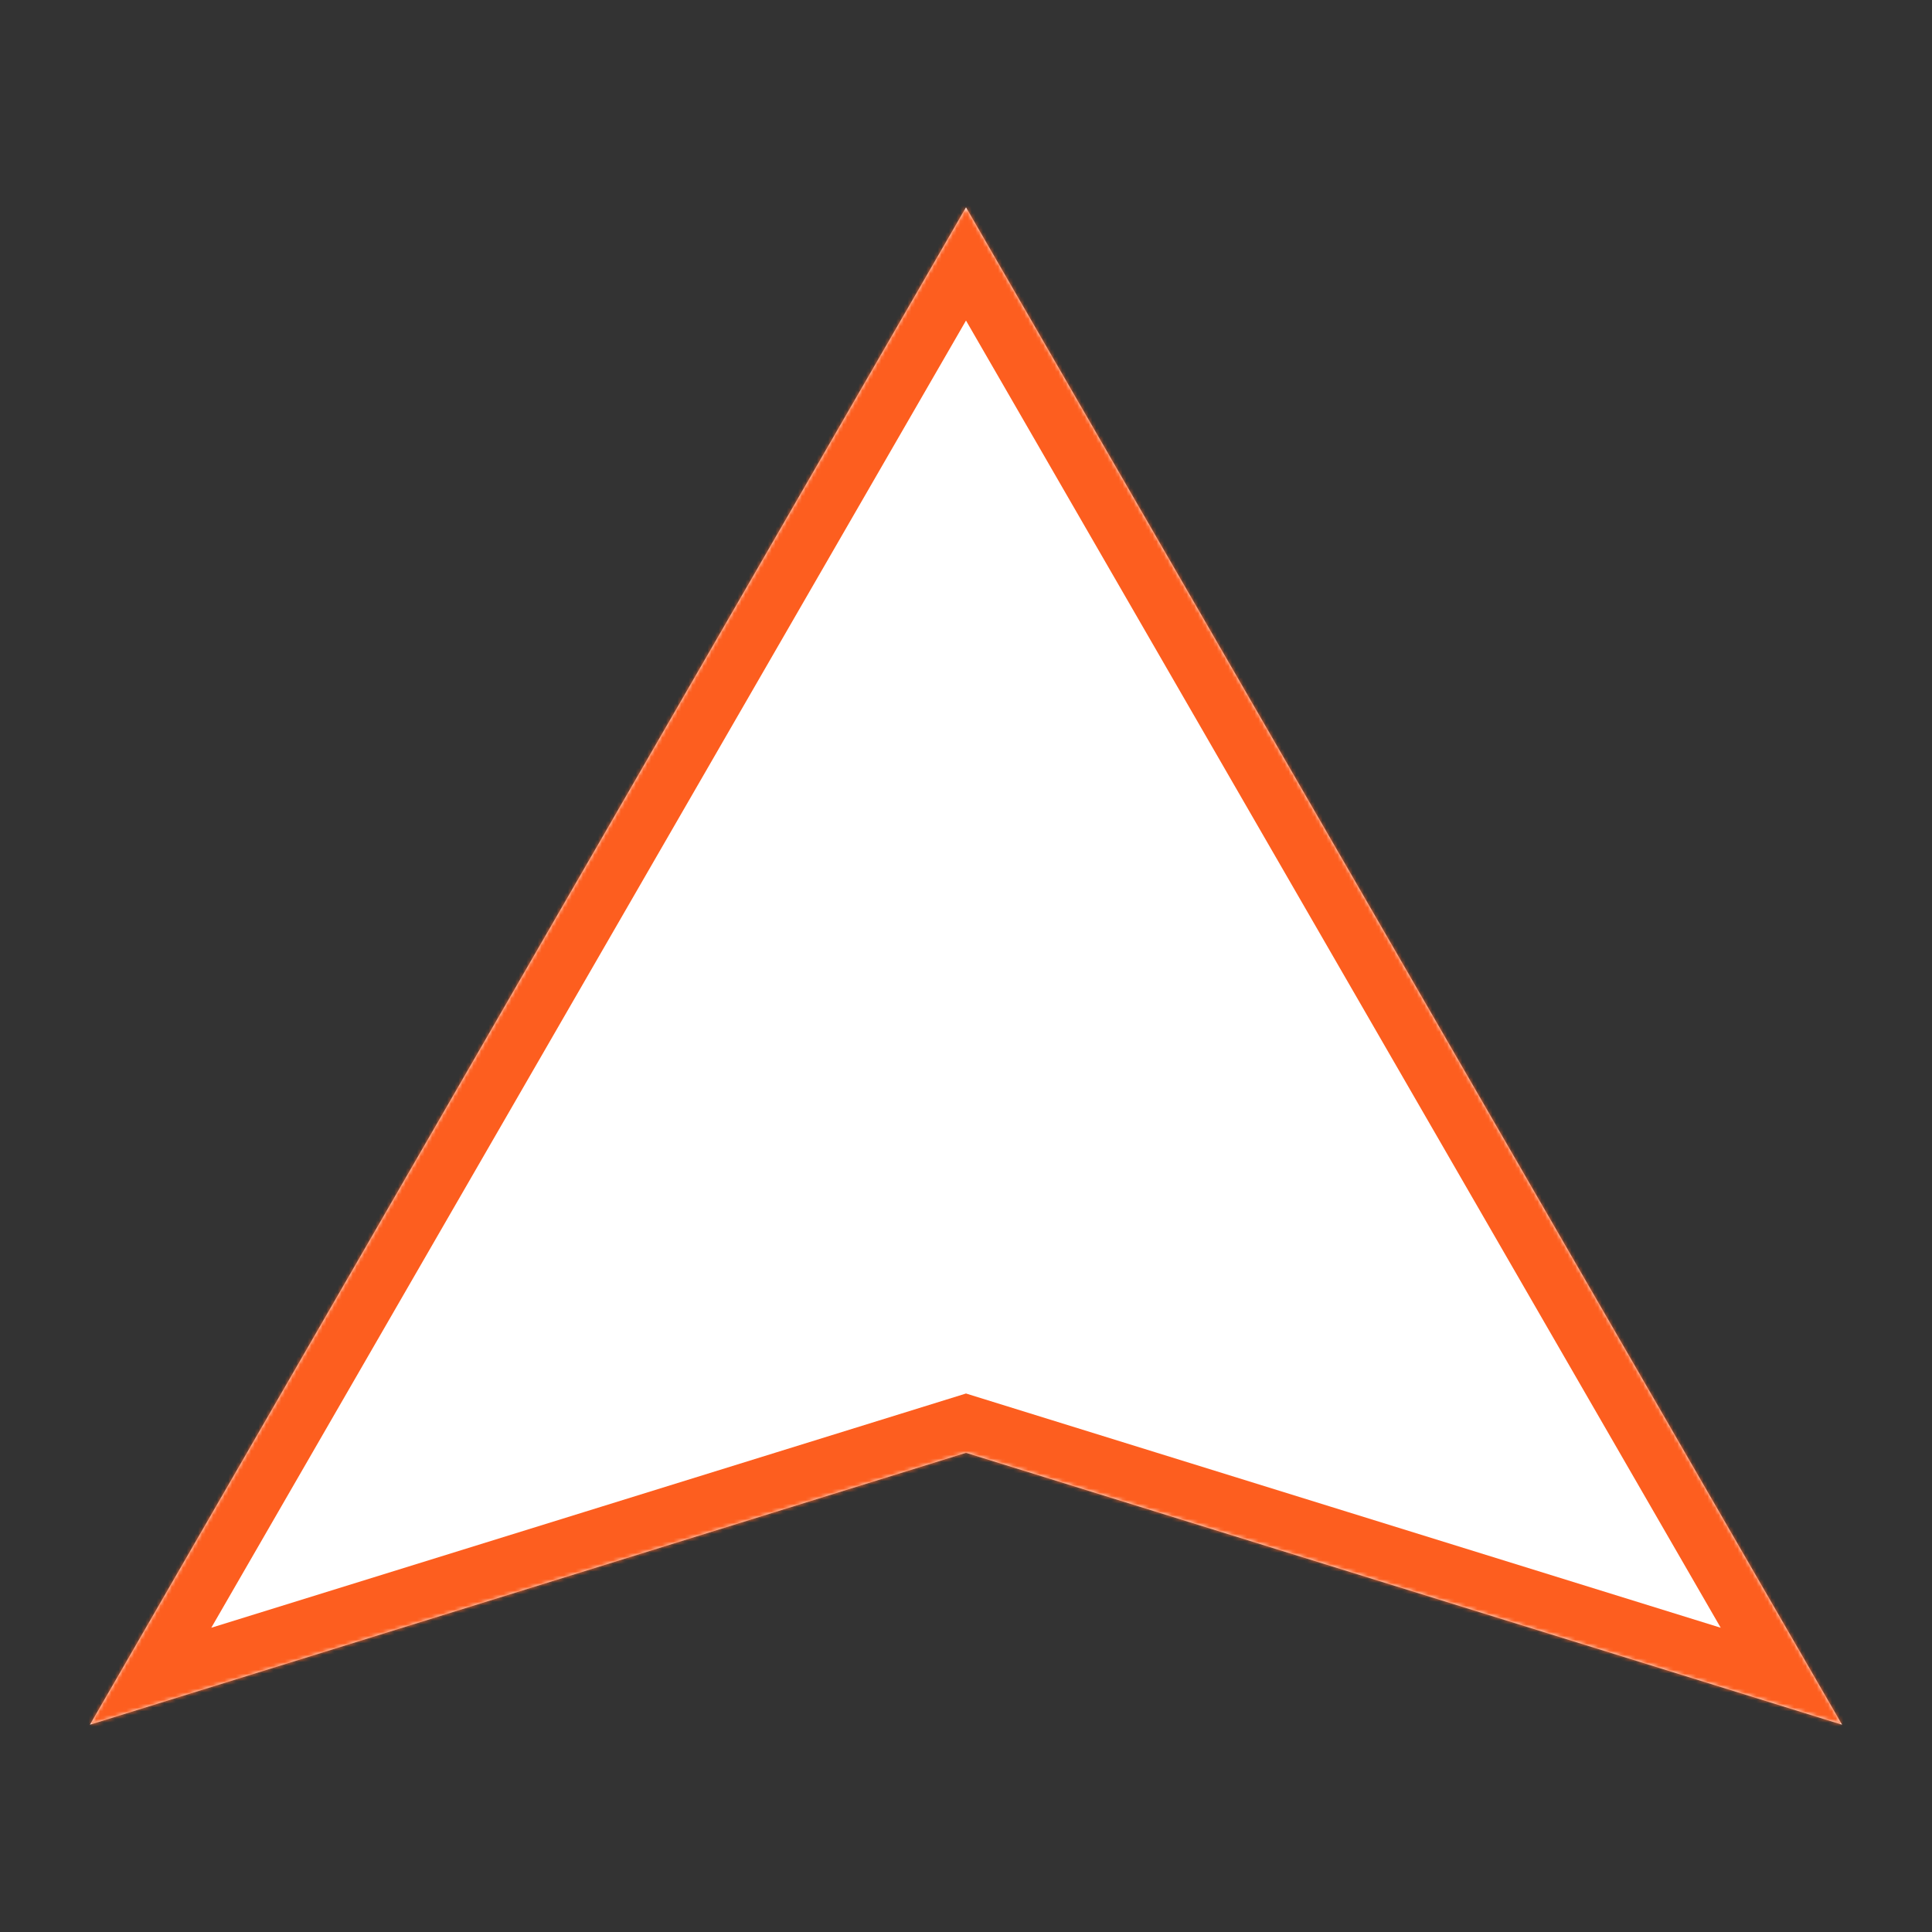 <?xml version="1.0" encoding="UTF-8" standalone="no"?><!-- Generator: Gravit.io --><svg xmlns="http://www.w3.org/2000/svg" xmlns:xlink="http://www.w3.org/1999/xlink" style="isolation:isolate" viewBox="0 0 512 512" width="512pt" height="512pt"><rect x="0" y="0" width="512" height="512" fill="#333333" stroke="none"/><defs><clipPath id="_clipPath_fUYQGHKUcacjr5I64PyeKMz9MeuV0mGh"><rect width="512" height="512"/></clipPath></defs><g clip-path="url(#_clipPath_fUYQGHKUcacjr5I64PyeKMz9MeuV0mGh)"><mask id="_mask_LTGAIAZ9Hb48JC2fM0r1p5ZnijhTjtif"><path d=" M 256 54.947 L 23.844 457.053 L 256 385 L 488.156 457.053 L 256 54.947 Z " fill="white" stroke="none"/></mask><path d=" M 256 54.947 L 23.844 457.053 L 256 385 L 488.156 457.053 L 256 54.947 Z " fill="rgb(255,255,255)"/><path d=" M 256 54.947 L 23.844 457.053 L 256 385 L 488.156 457.053 L 256 54.947 Z " fill="rgb(255,255,255)" mask="url(#_mask_LTGAIAZ9Hb48JC2fM0r1p5ZnijhTjtif)" vector-effect="non-scaling-stroke" stroke-width="30" stroke="rgb(253,94,31)" stroke-linejoin="miter" stroke-linecap="square" stroke-miterlimit="3"/></g></svg>